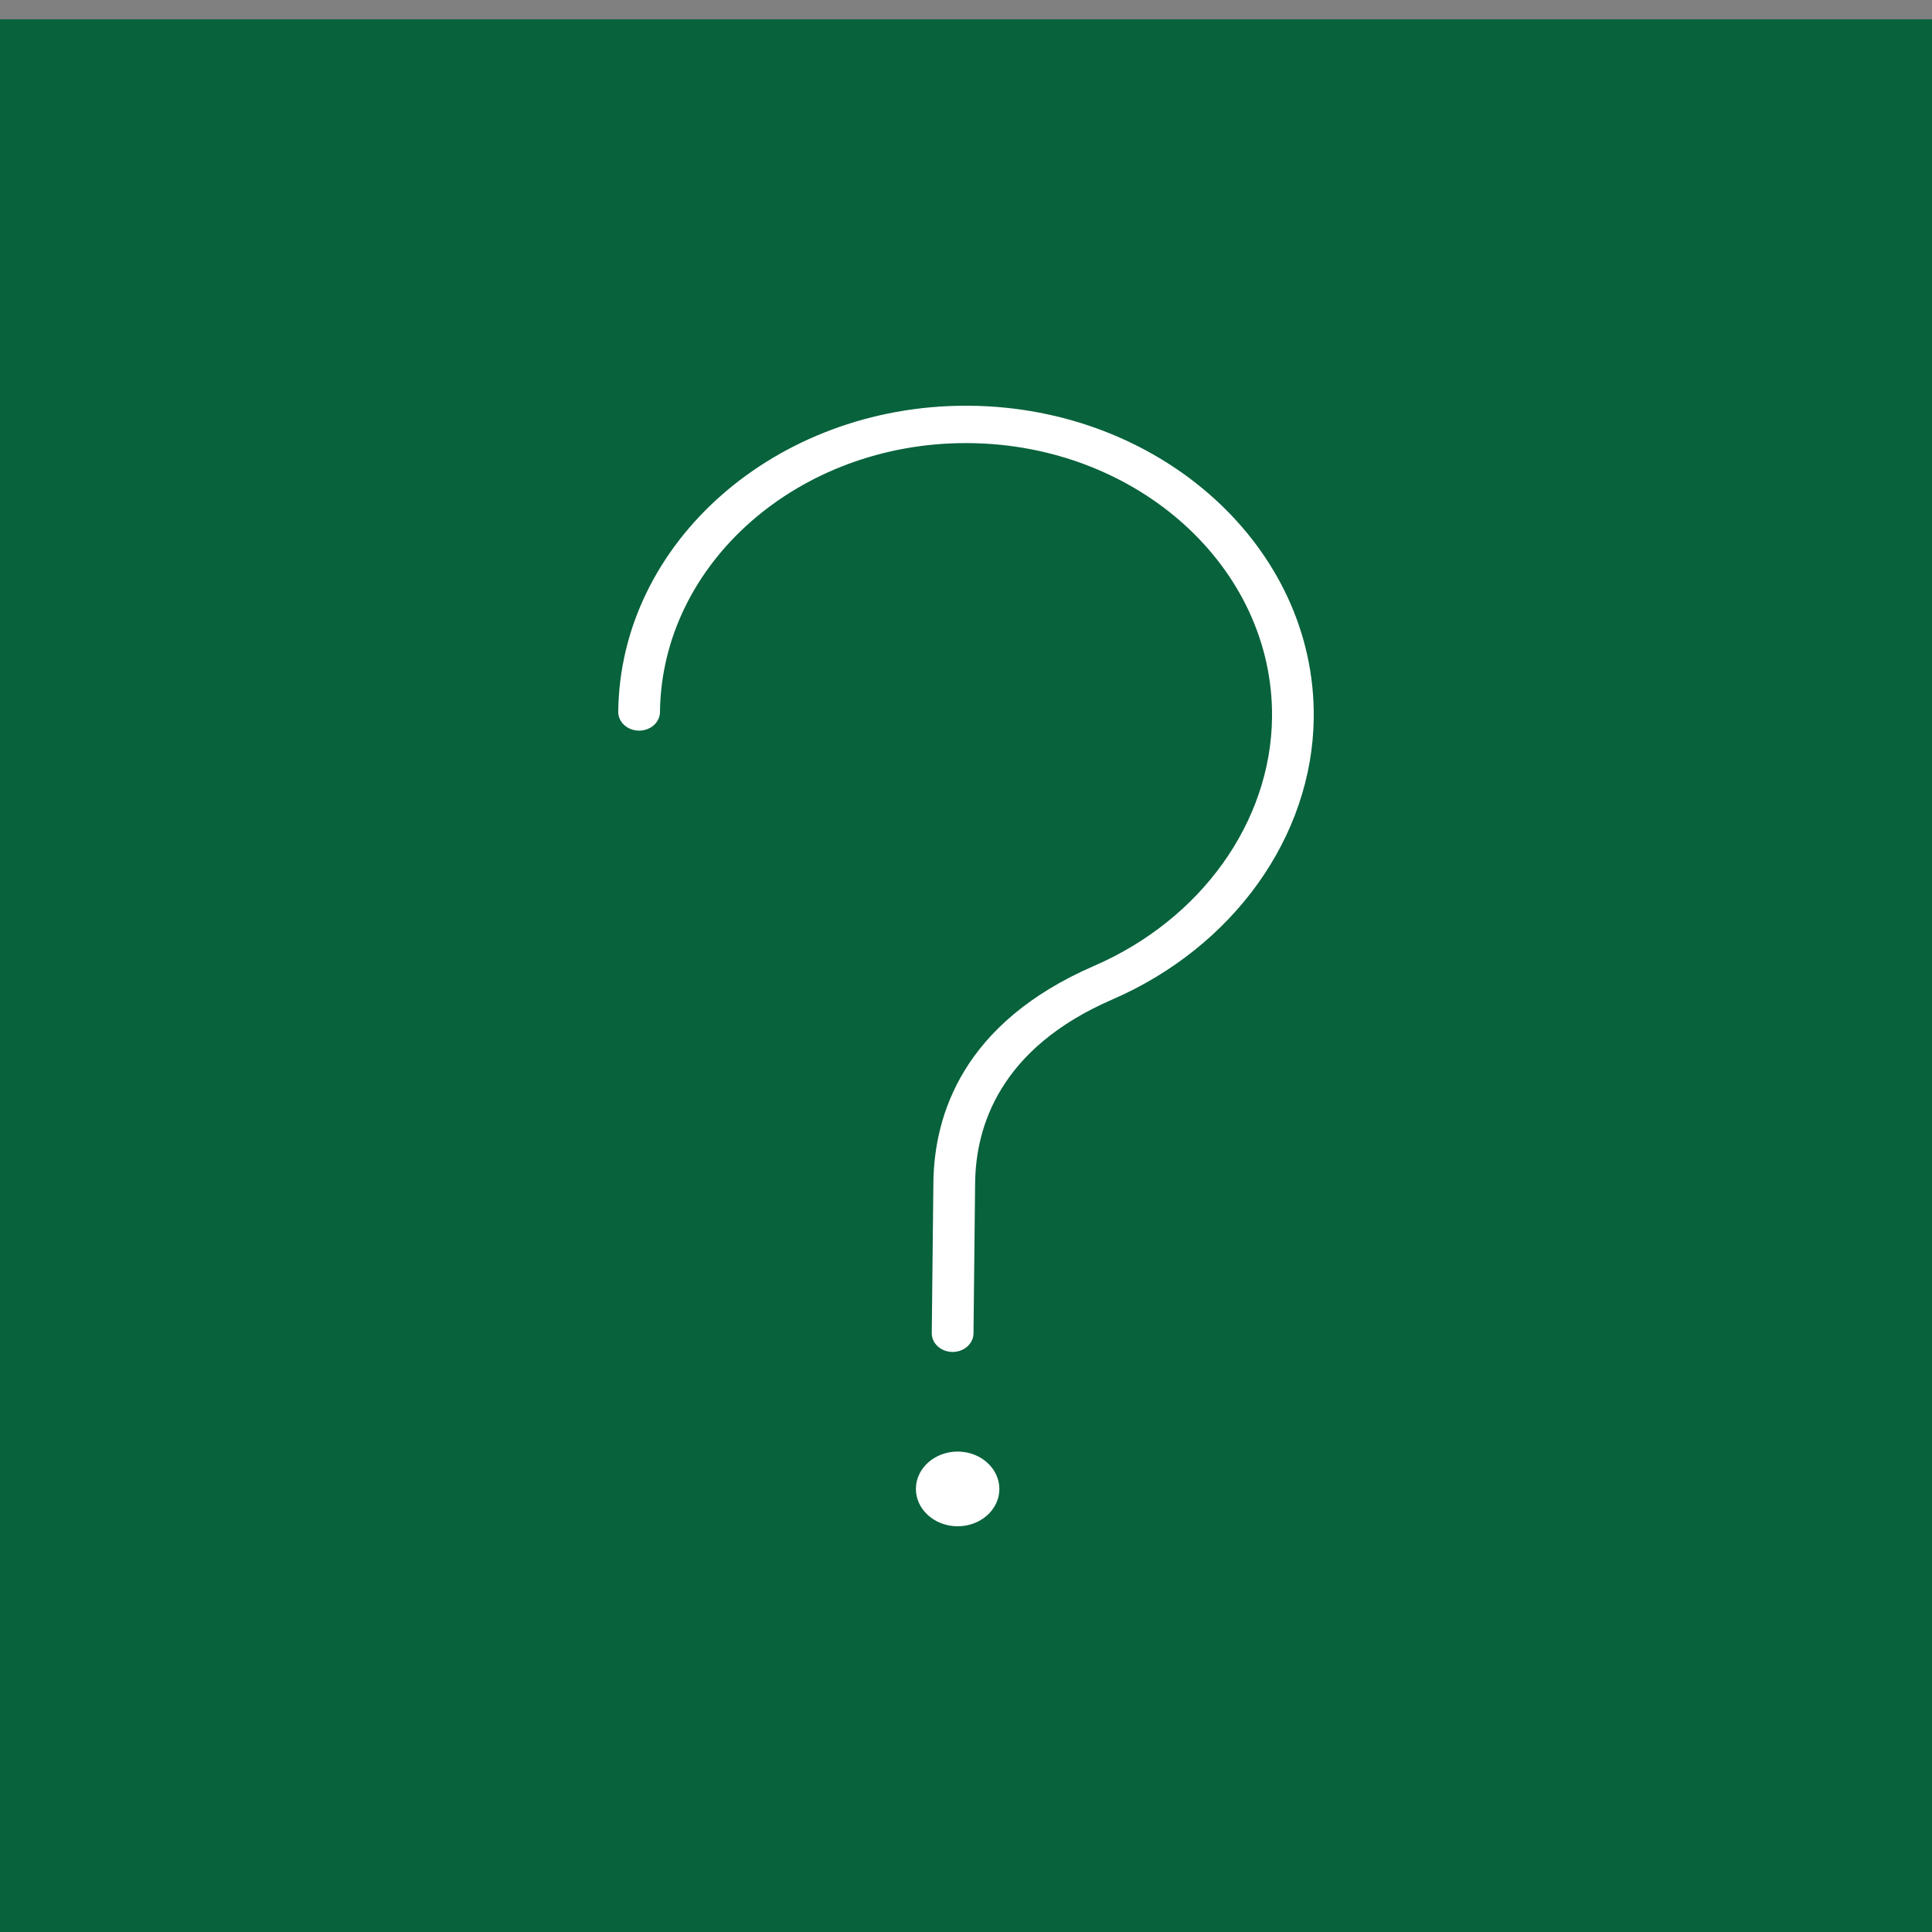 <?xml version="1.0" encoding="UTF-8"?> <svg xmlns="http://www.w3.org/2000/svg" viewBox="0 0 100.00 100.00" data-guides="{&quot;vertical&quot;:[],&quot;horizontal&quot;:[]}"><rect x="0" y="0" width="100.00" height="100.00" fill="#808080" stroke="none"/><defs></defs><path fill="#08623c" stroke="none" fill-opacity="1" stroke-width="1" stroke-opacity="1" alignment-baseline="baseline" baseline-shift="baseline" color="rgb(51, 51, 51)" fill-rule="evenodd" x="0" y="0" width="100" height="100" id="tSvgdc7d38d5fa" title="Rectangle 1" d="M-1 1C32.667 1 66.333 1 100 1C100 34.333 100 67.667 100 101C66.333 101 32.667 101 -1 101C-1 67.667 -1 34.333 -1 1" style="transform-origin: -5899.5px -4900px;"></path><path fill="#ffffff" stroke="#ffffff" fill-opacity="1" stroke-width="0" stroke-opacity="1" alignment-baseline="baseline" baseline-shift="baseline" color="rgb(51, 51, 51)" fill-rule="evenodd" id="tSvg1311b87e17d" title="Path 1" d="M49.587 75.133C49.58 75.133 49.574 75.133 49.566 75.133C48.382 75.135 47.42 75.988 47.407 77.048C47.397 78.115 48.354 78.988 49.546 79C49.553 79 49.56 79 49.567 79C50.136 79 50.672 78.804 51.08 78.447C51.49 78.089 51.723 77.599 51.727 77.086C51.736 76.019 50.78 75.145 49.587 75.133ZM50.173 21.001C50.114 21 50.054 21 49.995 21C40.151 21 32.095 28.074 32 36.841C31.994 37.375 32.473 37.812 33.069 37.817C33.073 37.817 33.077 37.817 33.08 37.817C33.672 37.817 34.154 37.39 34.16 36.86C34.244 29.152 41.332 22.934 49.995 22.934C50.047 22.934 50.099 22.934 50.152 22.935C58.886 23.011 65.924 29.381 65.84 37.135C65.781 42.547 62.166 47.594 56.631 49.993C49.824 52.944 48.35 57.725 48.312 61.217C48.284 63.811 48.256 66.405 48.228 69C48.222 69.534 48.701 69.971 49.297 69.976C49.301 69.976 49.304 69.976 49.308 69.976C49.9 69.976 50.382 69.549 50.388 69.019C50.416 66.425 50.444 63.83 50.472 61.236C50.504 58.291 51.761 54.252 57.572 51.734C63.84 49.017 67.933 43.295 67.999 37.154C68.096 28.333 60.098 21.087 50.173 21.001Z" style=""></path></svg> 